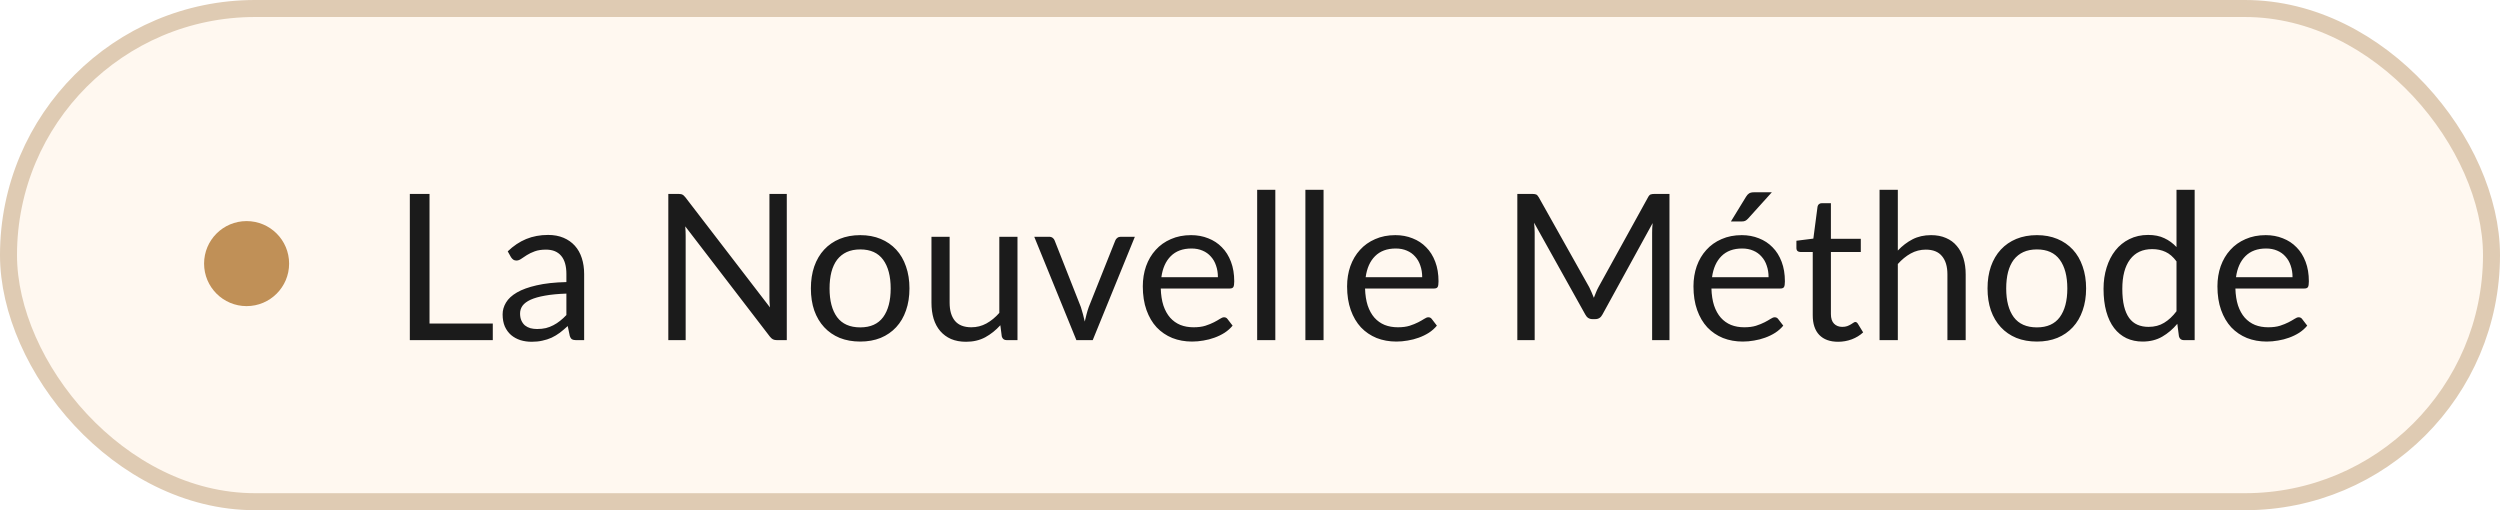 <svg width="147" height="30" viewBox="0 0 147 30" fill="none" xmlns="http://www.w3.org/2000/svg">
<rect x="0.5" y="0.5" width="146" height="29" rx="14.5" fill="white"/>
<rect x="0.5" y="0.5" width="146" height="29" rx="14.5" fill="#FFF8F0"/>
<rect x="0.5" y="0.5" width="146" height="29" rx="14.5" stroke="#DFCBB3"/>
<path d="M28.976 19.022V20H24.098V11.402H25.256V19.022H28.976ZM33.304 17.264C32.812 17.28 32.392 17.32 32.044 17.384C31.7 17.444 31.418 17.524 31.198 17.624C30.982 17.724 30.824 17.842 30.724 17.978C30.628 18.114 30.58 18.266 30.58 18.434C30.58 18.594 30.606 18.732 30.658 18.848C30.71 18.964 30.78 19.06 30.868 19.136C30.96 19.208 31.066 19.262 31.186 19.298C31.31 19.33 31.442 19.346 31.582 19.346C31.77 19.346 31.942 19.328 32.098 19.292C32.254 19.252 32.4 19.196 32.536 19.124C32.676 19.052 32.808 18.966 32.932 18.866C33.06 18.766 33.184 18.652 33.304 18.524V17.264ZM29.854 14.78C30.19 14.456 30.552 14.214 30.94 14.054C31.328 13.894 31.758 13.814 32.23 13.814C32.57 13.814 32.872 13.87 33.136 13.982C33.4 14.094 33.622 14.25 33.802 14.45C33.982 14.65 34.118 14.892 34.21 15.176C34.302 15.46 34.348 15.772 34.348 16.112V20H33.874C33.77 20 33.69 19.984 33.634 19.952C33.578 19.916 33.534 19.848 33.502 19.748L33.382 19.172C33.222 19.32 33.066 19.452 32.914 19.568C32.762 19.68 32.602 19.776 32.434 19.856C32.266 19.932 32.086 19.99 31.894 20.03C31.706 20.074 31.496 20.096 31.264 20.096C31.028 20.096 30.806 20.064 30.598 20C30.39 19.932 30.208 19.832 30.052 19.7C29.9 19.568 29.778 19.402 29.686 19.202C29.598 18.998 29.554 18.758 29.554 18.482C29.554 18.242 29.62 18.012 29.752 17.792C29.884 17.568 30.098 17.37 30.394 17.198C30.69 17.026 31.076 16.886 31.552 16.778C32.028 16.666 32.612 16.602 33.304 16.586V16.112C33.304 15.64 33.202 15.284 32.998 15.044C32.794 14.8 32.496 14.678 32.104 14.678C31.84 14.678 31.618 14.712 31.438 14.78C31.262 14.844 31.108 14.918 30.976 15.002C30.848 15.082 30.736 15.156 30.64 15.224C30.548 15.288 30.456 15.32 30.364 15.32C30.292 15.32 30.23 15.302 30.178 15.266C30.126 15.226 30.082 15.178 30.046 15.122L29.854 14.78ZM46.263 11.402V20H45.681C45.589 20 45.511 19.984 45.447 19.952C45.387 19.92 45.327 19.866 45.267 19.79L40.293 13.31C40.301 13.41 40.307 13.508 40.311 13.604C40.315 13.7 40.317 13.79 40.317 13.874V20H39.297V11.402H39.897C39.949 11.402 39.993 11.406 40.029 11.414C40.065 11.418 40.097 11.428 40.125 11.444C40.153 11.456 40.181 11.476 40.209 11.504C40.237 11.528 40.267 11.56 40.299 11.6L45.273 18.074C45.265 17.97 45.257 17.87 45.249 17.774C45.245 17.674 45.243 17.58 45.243 17.492V11.402H46.263ZM50.584 13.826C51.028 13.826 51.428 13.9 51.784 14.048C52.14 14.196 52.444 14.406 52.696 14.678C52.948 14.95 53.14 15.28 53.272 15.668C53.408 16.052 53.476 16.482 53.476 16.958C53.476 17.438 53.408 17.87 53.272 18.254C53.14 18.638 52.948 18.966 52.696 19.238C52.444 19.51 52.14 19.72 51.784 19.868C51.428 20.012 51.028 20.084 50.584 20.084C50.136 20.084 49.732 20.012 49.372 19.868C49.016 19.72 48.712 19.51 48.46 19.238C48.208 18.966 48.014 18.638 47.878 18.254C47.746 17.87 47.68 17.438 47.68 16.958C47.68 16.482 47.746 16.052 47.878 15.668C48.014 15.28 48.208 14.95 48.46 14.678C48.712 14.406 49.016 14.196 49.372 14.048C49.732 13.9 50.136 13.826 50.584 13.826ZM50.584 19.25C51.184 19.25 51.632 19.05 51.928 18.65C52.224 18.246 52.372 17.684 52.372 16.964C52.372 16.24 52.224 15.676 51.928 15.272C51.632 14.868 51.184 14.666 50.584 14.666C50.28 14.666 50.014 14.718 49.786 14.822C49.562 14.926 49.374 15.076 49.222 15.272C49.074 15.468 48.962 15.71 48.886 15.998C48.814 16.282 48.778 16.604 48.778 16.964C48.778 17.684 48.926 18.246 49.222 18.65C49.522 19.05 49.976 19.25 50.584 19.25ZM59.828 13.922V20H59.192C59.04 20 58.944 19.926 58.904 19.778L58.82 19.124C58.556 19.416 58.26 19.652 57.932 19.832C57.604 20.008 57.228 20.096 56.804 20.096C56.472 20.096 56.178 20.042 55.922 19.934C55.67 19.822 55.458 19.666 55.286 19.466C55.114 19.266 54.984 19.024 54.896 18.74C54.812 18.456 54.77 18.142 54.77 17.798V13.922H55.838V17.798C55.838 18.258 55.942 18.614 56.15 18.866C56.362 19.118 56.684 19.244 57.116 19.244C57.432 19.244 57.726 19.17 57.998 19.022C58.274 18.87 58.528 18.662 58.76 18.398V13.922H59.828ZM66.73 13.922L64.252 20H63.292L60.814 13.922H61.684C61.772 13.922 61.844 13.944 61.9 13.988C61.956 14.032 61.994 14.084 62.014 14.144L63.556 18.056C63.604 18.204 63.646 18.348 63.682 18.488C63.718 18.628 63.752 18.768 63.784 18.908C63.816 18.768 63.85 18.628 63.886 18.488C63.922 18.348 63.966 18.204 64.018 18.056L65.578 14.144C65.602 14.08 65.642 14.028 65.698 13.988C65.754 13.944 65.82 13.922 65.896 13.922H66.73ZM71.613 16.298C71.613 16.05 71.577 15.824 71.505 15.62C71.437 15.412 71.335 15.234 71.199 15.086C71.067 14.934 70.905 14.818 70.713 14.738C70.521 14.654 70.303 14.612 70.059 14.612C69.547 14.612 69.141 14.762 68.841 15.062C68.545 15.358 68.361 15.77 68.289 16.298H71.613ZM72.477 19.148C72.345 19.308 72.187 19.448 72.003 19.568C71.819 19.684 71.621 19.78 71.409 19.856C71.201 19.932 70.985 19.988 70.761 20.024C70.537 20.064 70.315 20.084 70.095 20.084C69.675 20.084 69.287 20.014 68.931 19.874C68.579 19.73 68.273 19.522 68.013 19.25C67.757 18.974 67.557 18.634 67.413 18.23C67.269 17.826 67.197 17.362 67.197 16.838C67.197 16.414 67.261 16.018 67.389 15.65C67.521 15.282 67.709 14.964 67.953 14.696C68.197 14.424 68.495 14.212 68.847 14.06C69.199 13.904 69.595 13.826 70.035 13.826C70.399 13.826 70.735 13.888 71.043 14.012C71.355 14.132 71.623 14.308 71.847 14.54C72.075 14.768 72.253 15.052 72.381 15.392C72.509 15.728 72.573 16.112 72.573 16.544C72.573 16.712 72.555 16.824 72.519 16.88C72.483 16.936 72.415 16.964 72.315 16.964H68.253C68.265 17.348 68.317 17.682 68.409 17.966C68.505 18.25 68.637 18.488 68.805 18.68C68.973 18.868 69.173 19.01 69.405 19.106C69.637 19.198 69.897 19.244 70.185 19.244C70.453 19.244 70.683 19.214 70.875 19.154C71.071 19.09 71.239 19.022 71.379 18.95C71.519 18.878 71.635 18.812 71.727 18.752C71.823 18.688 71.905 18.656 71.973 18.656C72.061 18.656 72.129 18.69 72.177 18.758L72.477 19.148ZM74.989 11.162V20H73.921V11.162H74.989ZM77.825 11.162V20H76.757V11.162H77.825ZM83.625 16.298C83.625 16.05 83.589 15.824 83.517 15.62C83.449 15.412 83.347 15.234 83.211 15.086C83.079 14.934 82.917 14.818 82.725 14.738C82.533 14.654 82.315 14.612 82.071 14.612C81.559 14.612 81.153 14.762 80.853 15.062C80.557 15.358 80.373 15.77 80.301 16.298H83.625ZM84.489 19.148C84.357 19.308 84.199 19.448 84.015 19.568C83.831 19.684 83.633 19.78 83.421 19.856C83.213 19.932 82.997 19.988 82.773 20.024C82.549 20.064 82.327 20.084 82.107 20.084C81.687 20.084 81.299 20.014 80.943 19.874C80.591 19.73 80.285 19.522 80.025 19.25C79.769 18.974 79.569 18.634 79.425 18.23C79.281 17.826 79.209 17.362 79.209 16.838C79.209 16.414 79.273 16.018 79.401 15.65C79.533 15.282 79.721 14.964 79.965 14.696C80.209 14.424 80.507 14.212 80.859 14.06C81.211 13.904 81.607 13.826 82.047 13.826C82.411 13.826 82.747 13.888 83.055 14.012C83.367 14.132 83.635 14.308 83.859 14.54C84.087 14.768 84.265 15.052 84.393 15.392C84.521 15.728 84.585 16.112 84.585 16.544C84.585 16.712 84.567 16.824 84.531 16.88C84.495 16.936 84.427 16.964 84.327 16.964H80.265C80.277 17.348 80.329 17.682 80.421 17.966C80.517 18.25 80.649 18.488 80.817 18.68C80.985 18.868 81.185 19.01 81.417 19.106C81.649 19.198 81.909 19.244 82.197 19.244C82.465 19.244 82.695 19.214 82.887 19.154C83.083 19.09 83.251 19.022 83.391 18.95C83.531 18.878 83.647 18.812 83.739 18.752C83.835 18.688 83.917 18.656 83.985 18.656C84.073 18.656 84.141 18.69 84.189 18.758L84.489 19.148ZM98.165 11.402V20H97.145V13.682C97.145 13.598 97.147 13.508 97.151 13.412C97.159 13.316 97.167 13.218 97.175 13.118L94.223 18.494C94.131 18.674 93.991 18.764 93.803 18.764H93.635C93.447 18.764 93.307 18.674 93.215 18.494L90.203 13.094C90.227 13.306 90.239 13.502 90.239 13.682V20H89.219V11.402H90.077C90.181 11.402 90.261 11.412 90.317 11.432C90.373 11.452 90.427 11.508 90.479 11.6L93.449 16.892C93.497 16.988 93.543 17.088 93.587 17.192C93.635 17.296 93.679 17.402 93.719 17.51C93.759 17.402 93.801 17.296 93.845 17.192C93.889 17.084 93.937 16.982 93.989 16.886L96.905 11.6C96.953 11.508 97.005 11.452 97.061 11.432C97.121 11.412 97.203 11.402 97.307 11.402H98.165ZM103.992 16.298C103.992 16.05 103.956 15.824 103.884 15.62C103.816 15.412 103.714 15.234 103.578 15.086C103.446 14.934 103.284 14.818 103.092 14.738C102.9 14.654 102.682 14.612 102.438 14.612C101.926 14.612 101.52 14.762 101.22 15.062C100.924 15.358 100.74 15.77 100.668 16.298H103.992ZM104.856 19.148C104.724 19.308 104.566 19.448 104.382 19.568C104.198 19.684 104 19.78 103.788 19.856C103.58 19.932 103.364 19.988 103.14 20.024C102.916 20.064 102.694 20.084 102.474 20.084C102.054 20.084 101.666 20.014 101.31 19.874C100.958 19.73 100.652 19.522 100.392 19.25C100.136 18.974 99.936 18.634 99.792 18.23C99.648 17.826 99.576 17.362 99.576 16.838C99.576 16.414 99.64 16.018 99.768 15.65C99.9 15.282 100.088 14.964 100.332 14.696C100.576 14.424 100.874 14.212 101.226 14.06C101.578 13.904 101.974 13.826 102.414 13.826C102.778 13.826 103.114 13.888 103.422 14.012C103.734 14.132 104.002 14.308 104.226 14.54C104.454 14.768 104.632 15.052 104.76 15.392C104.888 15.728 104.952 16.112 104.952 16.544C104.952 16.712 104.934 16.824 104.898 16.88C104.862 16.936 104.794 16.964 104.694 16.964H100.632C100.644 17.348 100.696 17.682 100.788 17.966C100.884 18.25 101.016 18.488 101.184 18.68C101.352 18.868 101.552 19.01 101.784 19.106C102.016 19.198 102.276 19.244 102.564 19.244C102.832 19.244 103.062 19.214 103.254 19.154C103.45 19.09 103.618 19.022 103.758 18.95C103.898 18.878 104.014 18.812 104.106 18.752C104.202 18.688 104.284 18.656 104.352 18.656C104.44 18.656 104.508 18.69 104.556 18.758L104.856 19.148ZM104.184 11.306L102.786 12.854C102.73 12.914 102.674 12.958 102.618 12.986C102.566 13.01 102.498 13.022 102.414 13.022H101.778L102.666 11.57C102.722 11.478 102.782 11.412 102.846 11.372C102.914 11.328 103.012 11.306 103.14 11.306H104.184ZM108.083 20.096C107.603 20.096 107.233 19.962 106.973 19.694C106.717 19.426 106.589 19.04 106.589 18.536V14.816H105.857C105.793 14.816 105.739 14.798 105.695 14.762C105.651 14.722 105.629 14.662 105.629 14.582V14.156L106.625 14.03L106.871 12.152C106.883 12.092 106.909 12.044 106.949 12.008C106.993 11.968 107.049 11.948 107.117 11.948H107.657V14.042H109.415V14.816H107.657V18.464C107.657 18.72 107.719 18.91 107.843 19.034C107.967 19.158 108.127 19.22 108.323 19.22C108.435 19.22 108.531 19.206 108.611 19.178C108.695 19.146 108.767 19.112 108.827 19.076C108.887 19.04 108.937 19.008 108.977 18.98C109.021 18.948 109.059 18.932 109.091 18.932C109.147 18.932 109.197 18.966 109.241 19.034L109.553 19.544C109.369 19.716 109.147 19.852 108.887 19.952C108.627 20.048 108.359 20.096 108.083 20.096ZM111.592 14.732C111.852 14.456 112.14 14.236 112.456 14.072C112.772 13.908 113.136 13.826 113.548 13.826C113.88 13.826 114.172 13.882 114.424 13.994C114.68 14.102 114.892 14.258 115.06 14.462C115.232 14.662 115.362 14.904 115.45 15.188C115.538 15.472 115.582 15.786 115.582 16.13V20H114.508V16.13C114.508 15.67 114.402 15.314 114.19 15.062C113.982 14.806 113.664 14.678 113.236 14.678C112.92 14.678 112.624 14.754 112.348 14.906C112.076 15.058 111.824 15.264 111.592 15.524V20H110.518V11.162H111.592V14.732ZM119.771 13.826C120.215 13.826 120.615 13.9 120.971 14.048C121.327 14.196 121.631 14.406 121.883 14.678C122.135 14.95 122.327 15.28 122.459 15.668C122.595 16.052 122.663 16.482 122.663 16.958C122.663 17.438 122.595 17.87 122.459 18.254C122.327 18.638 122.135 18.966 121.883 19.238C121.631 19.51 121.327 19.72 120.971 19.868C120.615 20.012 120.215 20.084 119.771 20.084C119.323 20.084 118.919 20.012 118.559 19.868C118.203 19.72 117.899 19.51 117.647 19.238C117.395 18.966 117.201 18.638 117.065 18.254C116.933 17.87 116.867 17.438 116.867 16.958C116.867 16.482 116.933 16.052 117.065 15.668C117.201 15.28 117.395 14.95 117.647 14.678C117.899 14.406 118.203 14.196 118.559 14.048C118.919 13.9 119.323 13.826 119.771 13.826ZM119.771 19.25C120.371 19.25 120.819 19.05 121.115 18.65C121.411 18.246 121.559 17.684 121.559 16.964C121.559 16.24 121.411 15.676 121.115 15.272C120.819 14.868 120.371 14.666 119.771 14.666C119.467 14.666 119.201 14.718 118.973 14.822C118.749 14.926 118.561 15.076 118.409 15.272C118.261 15.468 118.149 15.71 118.073 15.998C118.001 16.282 117.965 16.604 117.965 16.964C117.965 17.684 118.113 18.246 118.409 18.65C118.709 19.05 119.163 19.25 119.771 19.25ZM127.978 15.368C127.778 15.1 127.562 14.914 127.33 14.81C127.098 14.702 126.838 14.648 126.55 14.648C125.986 14.648 125.552 14.85 125.248 15.254C124.944 15.658 124.792 16.234 124.792 16.982C124.792 17.378 124.826 17.718 124.894 18.002C124.962 18.282 125.062 18.514 125.194 18.698C125.326 18.878 125.488 19.01 125.68 19.094C125.872 19.178 126.09 19.22 126.334 19.22C126.686 19.22 126.992 19.14 127.252 18.98C127.516 18.82 127.758 18.594 127.978 18.302V15.368ZM129.046 11.162V20H128.41C128.258 20 128.162 19.926 128.122 19.778L128.026 19.04C127.766 19.352 127.47 19.604 127.138 19.796C126.806 19.988 126.422 20.084 125.986 20.084C125.638 20.084 125.322 20.018 125.038 19.886C124.754 19.75 124.512 19.552 124.312 19.292C124.112 19.032 123.958 18.708 123.85 18.32C123.742 17.932 123.688 17.486 123.688 16.982C123.688 16.534 123.748 16.118 123.868 15.734C123.988 15.346 124.16 15.01 124.384 14.726C124.608 14.442 124.882 14.22 125.206 14.06C125.534 13.896 125.902 13.814 126.31 13.814C126.682 13.814 127 13.878 127.264 14.006C127.532 14.13 127.77 14.304 127.978 14.528V11.162H129.046ZM134.801 16.298C134.801 16.05 134.765 15.824 134.693 15.62C134.625 15.412 134.523 15.234 134.387 15.086C134.255 14.934 134.093 14.818 133.901 14.738C133.709 14.654 133.491 14.612 133.247 14.612C132.735 14.612 132.329 14.762 132.029 15.062C131.733 15.358 131.549 15.77 131.477 16.298H134.801ZM135.665 19.148C135.533 19.308 135.375 19.448 135.191 19.568C135.007 19.684 134.809 19.78 134.597 19.856C134.389 19.932 134.173 19.988 133.949 20.024C133.725 20.064 133.503 20.084 133.283 20.084C132.863 20.084 132.475 20.014 132.119 19.874C131.767 19.73 131.461 19.522 131.201 19.25C130.945 18.974 130.745 18.634 130.601 18.23C130.457 17.826 130.385 17.362 130.385 16.838C130.385 16.414 130.449 16.018 130.577 15.65C130.709 15.282 130.897 14.964 131.141 14.696C131.385 14.424 131.683 14.212 132.035 14.06C132.387 13.904 132.783 13.826 133.223 13.826C133.587 13.826 133.923 13.888 134.231 14.012C134.543 14.132 134.811 14.308 135.035 14.54C135.263 14.768 135.441 15.052 135.569 15.392C135.697 15.728 135.761 16.112 135.761 16.544C135.761 16.712 135.743 16.824 135.707 16.88C135.671 16.936 135.603 16.964 135.503 16.964H131.441C131.453 17.348 131.505 17.682 131.597 17.966C131.693 18.25 131.825 18.488 131.993 18.68C132.161 18.868 132.361 19.01 132.593 19.106C132.825 19.198 133.085 19.244 133.373 19.244C133.641 19.244 133.871 19.214 134.063 19.154C134.259 19.09 134.427 19.022 134.567 18.95C134.707 18.878 134.823 18.812 134.915 18.752C135.011 18.688 135.093 18.656 135.161 18.656C135.249 18.656 135.317 18.69 135.365 18.758L135.665 19.148Z" fill="#1B1B1B"/>
<g filter="url(#filter0_d_53_17)">
<circle cx="14.5" cy="15.5" r="2.5" fill="#C09057"/>
</g>
<defs>
<filter id="filter0_d_53_17" x="9" y="10" width="11" height="11" filterUnits="userSpaceOnUse" color-interpolation-filters="sRGB">
<feFlood flood-opacity="0" result="BackgroundImageFix"/>
<feColorMatrix in="SourceAlpha" type="matrix" values="0 0 0 0 0 0 0 0 0 0 0 0 0 0 0 0 0 0 127 0" result="hardAlpha"/>
<feOffset/>
<feGaussianBlur stdDeviation="1.5"/>
<feComposite in2="hardAlpha" operator="out"/>
<feColorMatrix type="matrix" values="0 0 0 0 0.753 0 0 0 0 0.565 0 0 0 0 0.341 0 0 0 1 0"/>
<feBlend mode="normal" in2="BackgroundImageFix" result="effect1_dropShadow_53_17"/>
<feBlend mode="normal" in="SourceGraphic" in2="effect1_dropShadow_53_17" result="shape"/>
</filter>
</defs>
</svg>
